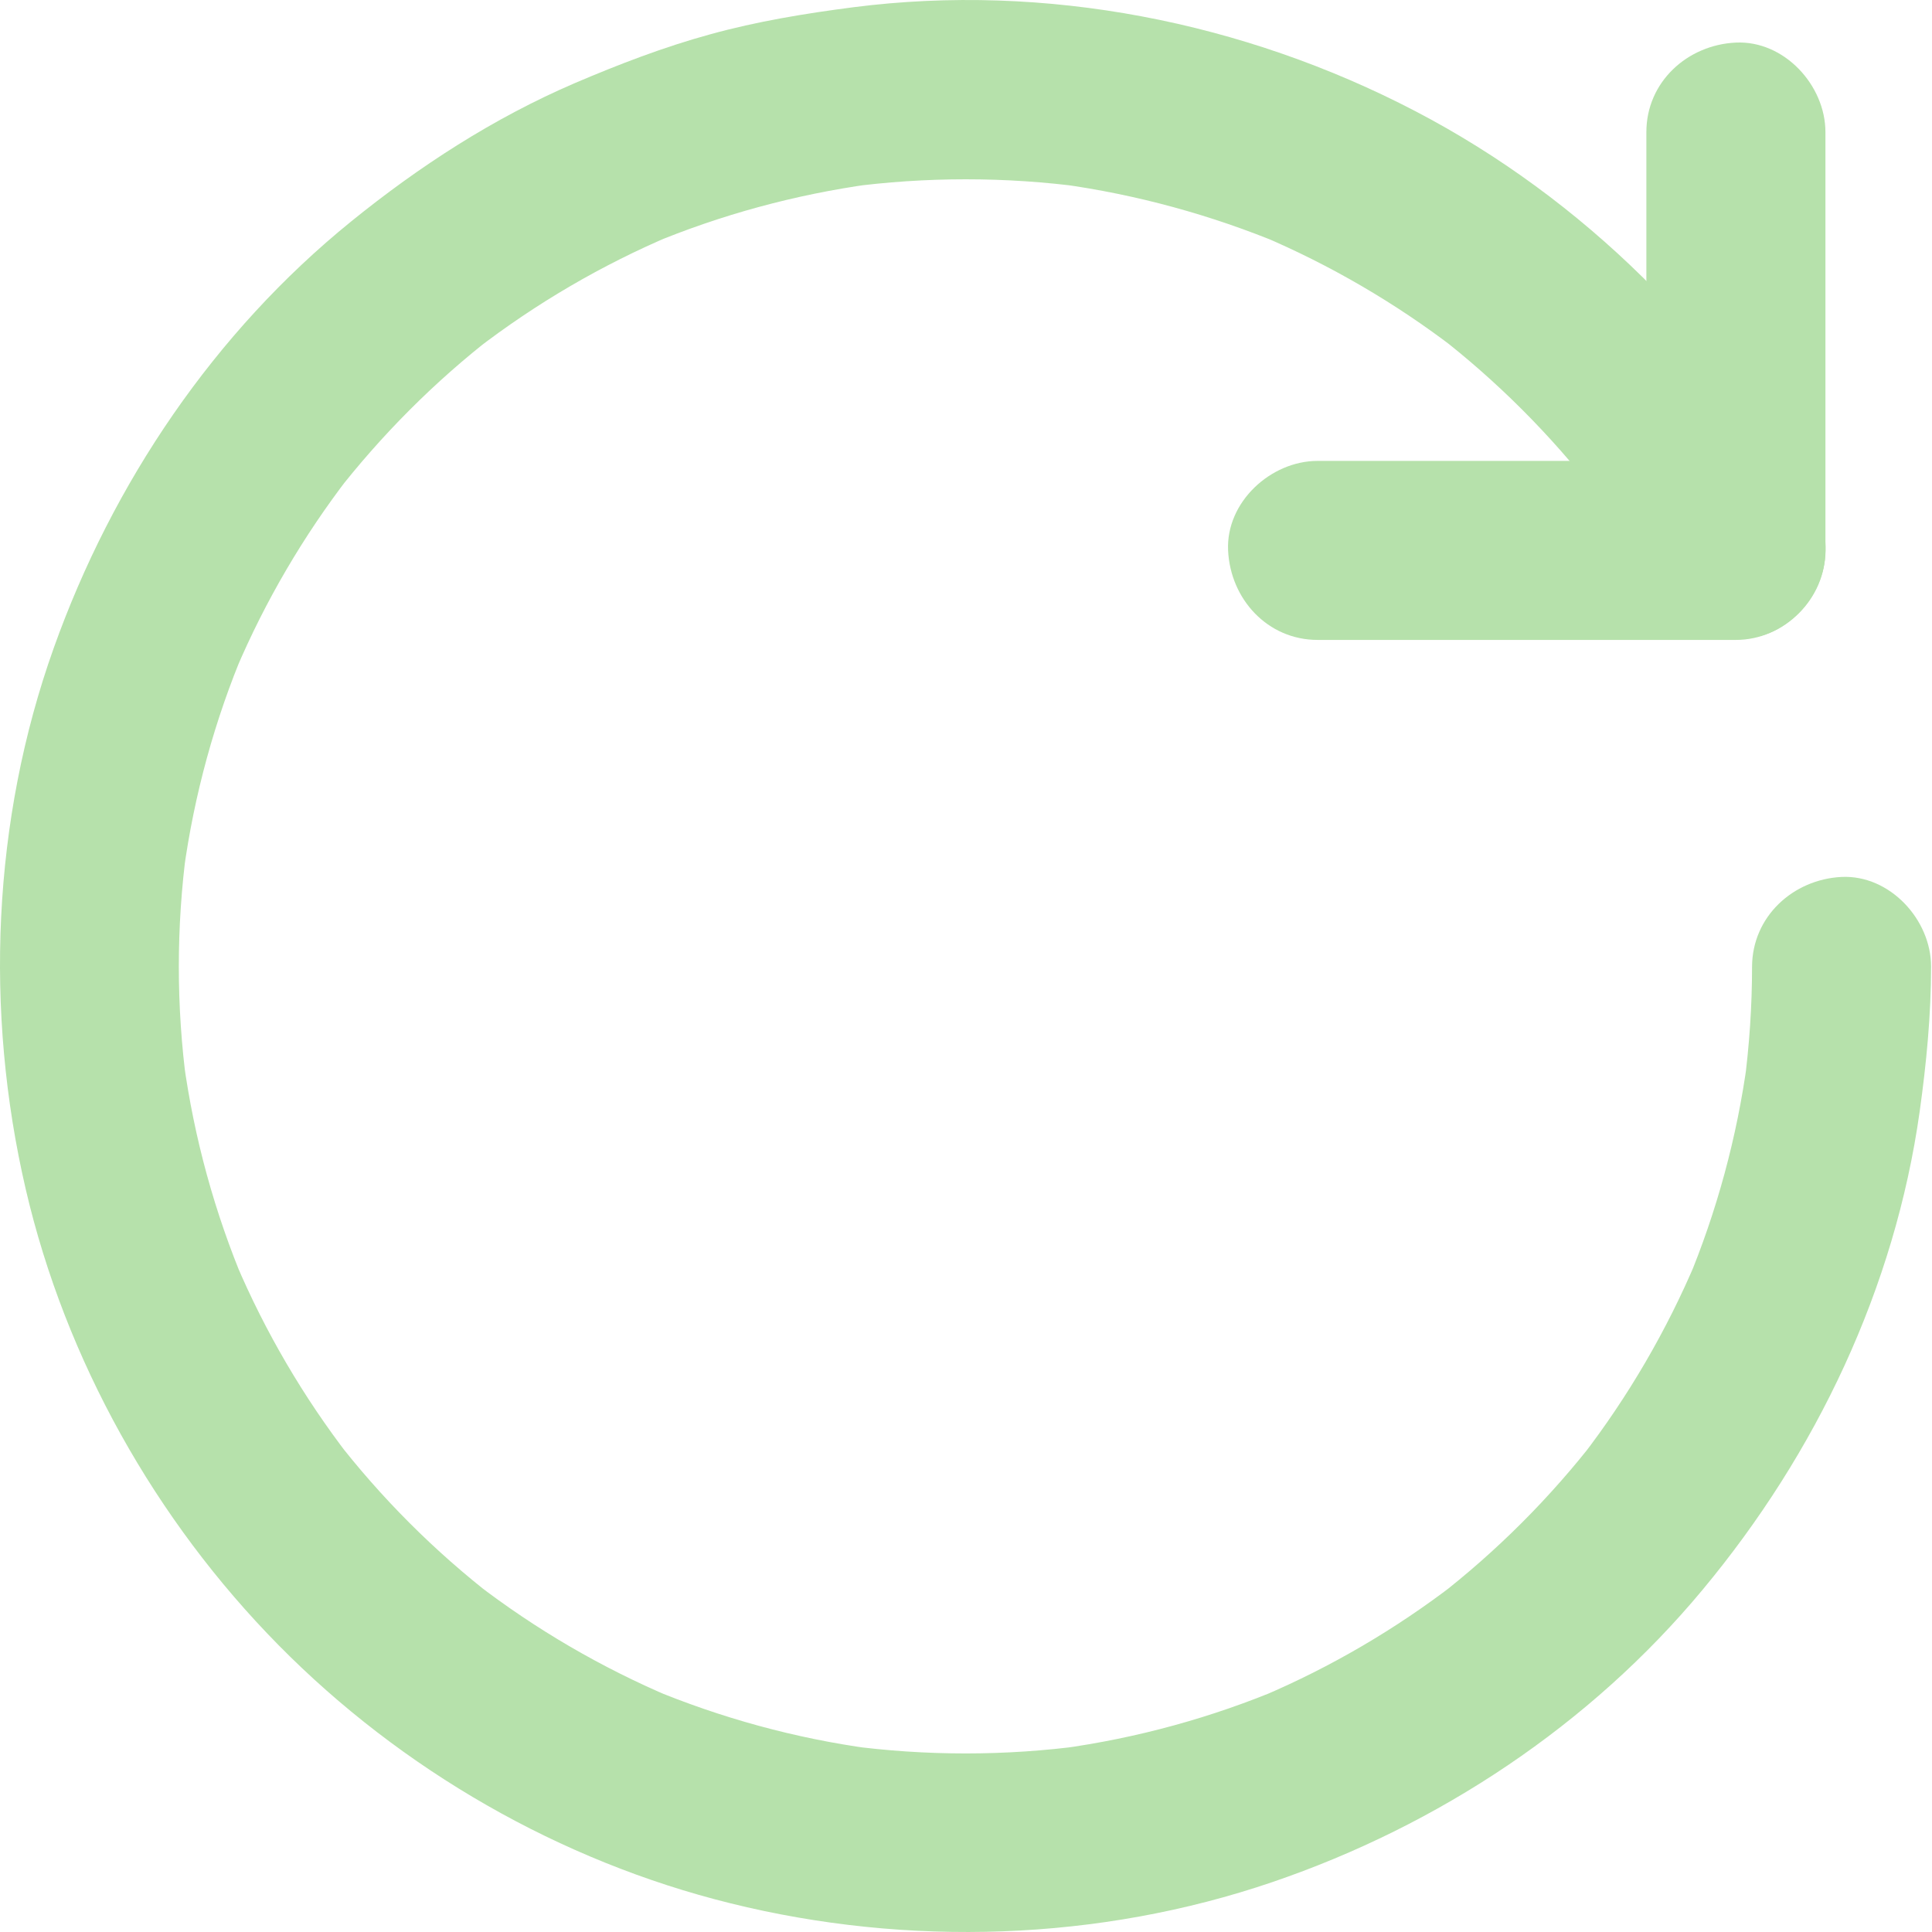 <?xml version="1.0" encoding="UTF-8"?> <svg xmlns="http://www.w3.org/2000/svg" width="50" height="50" viewBox="0 0 50 50" fill="none"> <path d="M34.1 16.561C35.316 16.561 36.532 16.561 37.749 16.561C39.689 16.561 41.63 16.561 43.576 16.561C44.028 16.561 44.474 16.561 44.925 16.561C46.176 16.561 47.242 15.502 47.242 14.245C47.242 13.028 47.242 11.812 47.242 10.596C47.242 8.655 47.242 6.715 47.242 4.769C47.242 4.317 47.242 3.871 47.242 3.419C47.242 2.208 46.176 1.044 44.925 1.102C43.668 1.16 42.608 2.122 42.608 3.419C42.608 4.635 42.608 5.852 42.608 7.068C42.608 9.008 42.608 10.949 42.608 12.895C42.608 13.347 42.608 13.793 42.608 14.245C43.379 13.474 44.155 12.698 44.925 11.928C43.709 11.928 42.493 11.928 41.276 11.928C39.336 11.928 37.395 11.928 35.449 11.928C34.998 11.928 34.551 11.928 34.1 11.928C32.889 11.928 31.725 12.993 31.783 14.245C31.841 15.502 32.802 16.561 34.1 16.561Z" fill="#B6E1AB"></path> <path d="M45.343 25.018C45.343 26.043 45.273 27.063 45.14 28.076C45.169 27.874 45.198 27.665 45.221 27.462C44.954 29.426 44.433 31.349 43.669 33.179C43.744 32.994 43.825 32.809 43.9 32.623C43.136 34.43 42.145 36.133 40.946 37.691C41.068 37.535 41.19 37.379 41.311 37.222C40.118 38.763 38.734 40.147 37.193 41.34C37.349 41.219 37.506 41.097 37.662 40.976C36.127 42.157 34.447 43.142 32.663 43.901C32.849 43.825 33.034 43.744 33.219 43.669C31.366 44.451 29.426 44.984 27.433 45.256C27.636 45.227 27.844 45.198 28.047 45.175C26.02 45.447 23.964 45.447 21.93 45.175C22.133 45.204 22.342 45.233 22.544 45.256C20.581 44.989 18.658 44.462 16.828 43.698C17.013 43.773 17.198 43.854 17.384 43.93C15.576 43.165 13.874 42.175 12.316 40.976C12.472 41.097 12.628 41.219 12.785 41.34C11.244 40.147 9.86 38.763 8.666 37.216C8.788 37.373 8.91 37.529 9.031 37.686C7.85 36.151 6.865 34.471 6.106 32.687C6.182 32.872 6.263 33.058 6.338 33.243C5.556 31.39 5.023 29.449 4.751 27.457C4.78 27.659 4.809 27.868 4.832 28.071C4.56 26.043 4.56 23.987 4.832 21.954C4.803 22.157 4.774 22.365 4.751 22.568C5.023 20.576 5.556 18.629 6.338 16.782C6.263 16.967 6.182 17.152 6.106 17.338C6.865 15.554 7.85 13.874 9.031 12.339C8.91 12.495 8.788 12.652 8.666 12.808C9.86 11.268 11.244 9.877 12.785 8.684C12.628 8.806 12.472 8.927 12.316 9.049C13.874 7.85 15.576 6.854 17.384 6.089C17.198 6.165 17.013 6.246 16.828 6.321C18.658 5.556 20.581 5.035 22.544 4.763C22.342 4.792 22.133 4.821 21.93 4.844C23.964 4.572 26.026 4.572 28.059 4.844C27.856 4.815 27.647 4.786 27.445 4.763C29.42 5.035 31.343 5.562 33.185 6.327C32.999 6.251 32.814 6.17 32.629 6.095C34.419 6.854 36.11 7.839 37.651 9.02C37.494 8.898 37.338 8.777 37.181 8.655C38.734 9.854 40.124 11.244 41.323 12.791C41.201 12.634 41.08 12.478 40.958 12.322C41.699 13.289 42.365 14.308 42.944 15.38C43.524 16.446 45.088 16.874 46.113 16.214C47.196 15.519 47.567 14.187 46.947 13.046C44.613 8.754 40.958 5.134 36.625 2.875C32.194 0.564 27.057 -0.45 22.087 0.187C20.836 0.349 19.596 0.552 18.38 0.888C17.175 1.218 16.017 1.664 14.864 2.156C12.767 3.06 10.862 4.294 9.089 5.73C5.55 8.597 2.915 12.495 1.391 16.77C-0.201 21.23 -0.404 26.177 0.667 30.781C1.698 35.207 4.021 39.342 7.207 42.574C10.393 45.806 14.499 48.169 18.907 49.258C23.494 50.394 28.447 50.237 32.93 48.708C37.228 47.243 41.155 44.642 44.062 41.144C47.005 37.61 49.038 33.336 49.681 28.766C49.855 27.52 49.976 26.275 49.976 25.012C49.976 23.802 48.91 22.637 47.659 22.695C46.403 22.759 45.348 23.721 45.343 25.018Z" fill="#B6E1AB"></path> </svg> 